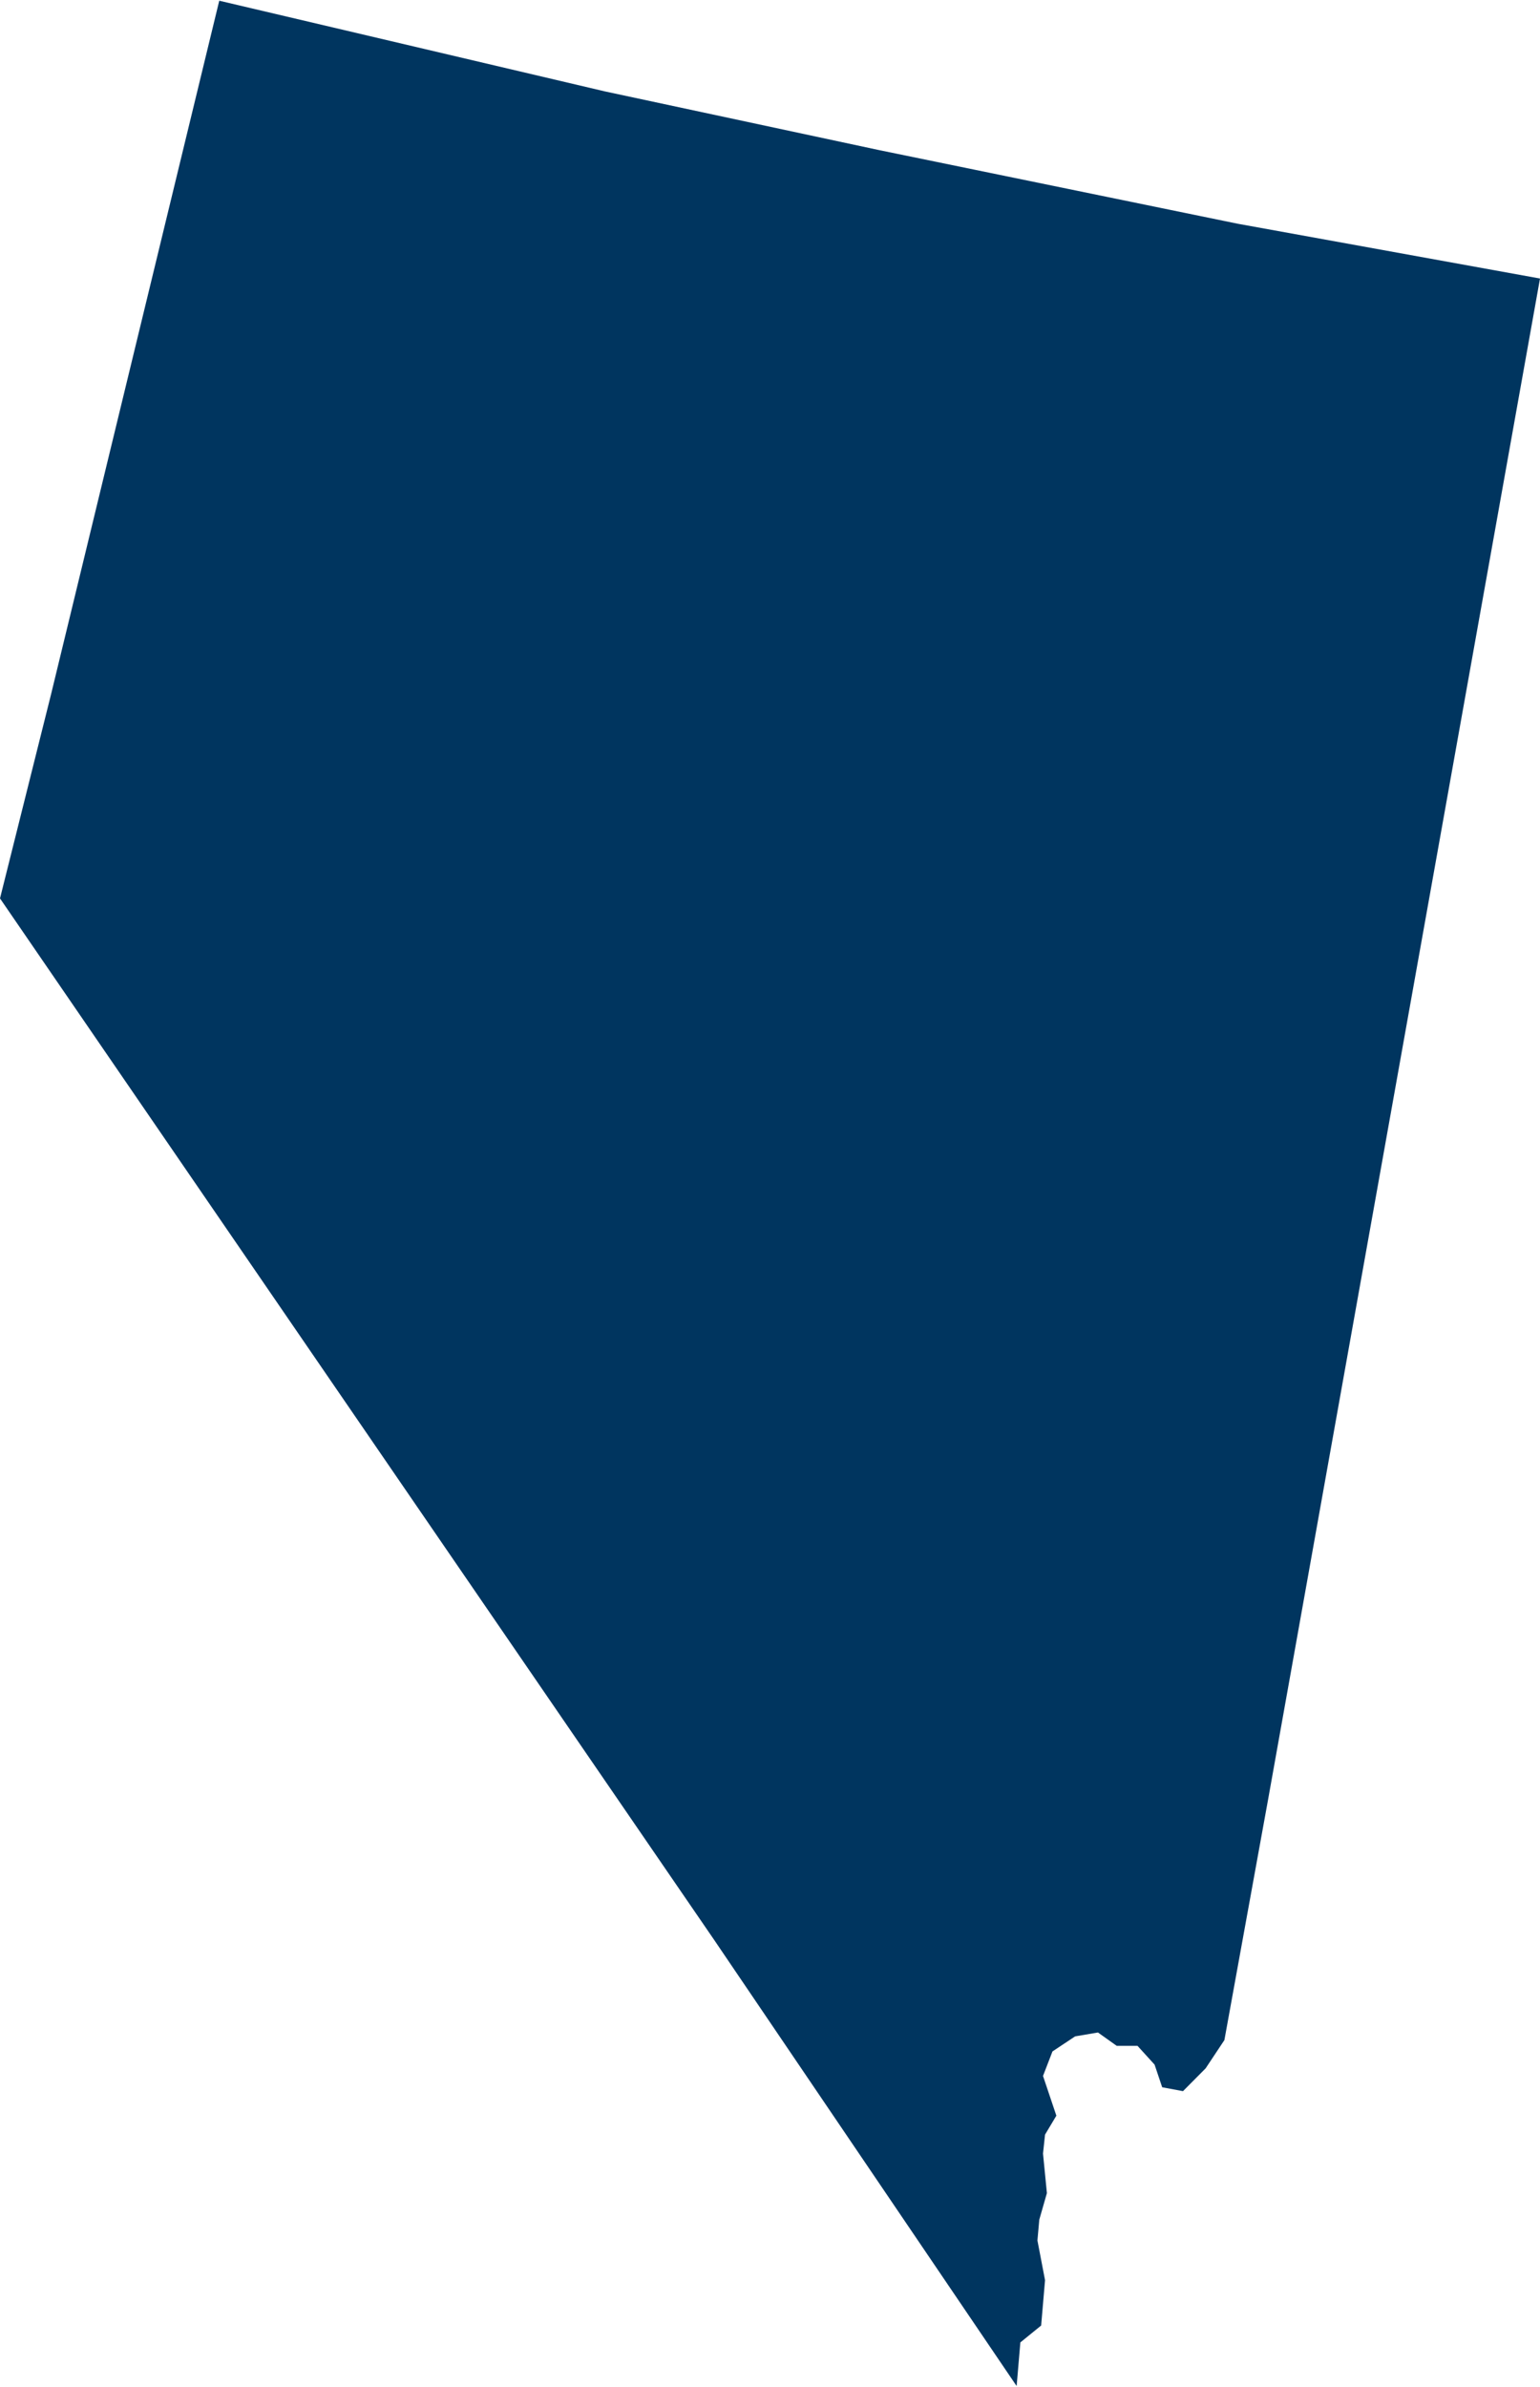 <?xml version="1.0" encoding="UTF-8"?><svg xmlns="http://www.w3.org/2000/svg" id="Layer_2679a3f50dde17" data-name="Layer 2" viewBox="0 0 91.1 141.07" aria-hidden="true" style="fill:url(#CerosGradient_id502f773bc);" width="91px" height="141px">
  <defs><linearGradient class="cerosgradient" data-cerosgradient="true" id="CerosGradient_id502f773bc" gradientUnits="userSpaceOnUse" x1="50%" y1="100%" x2="50%" y2="0%"><stop offset="0%" stop-color="#00355F"/><stop offset="100%" stop-color="#00355F"/></linearGradient><linearGradient/>
    <style>
      .cls-1-679a3f50dde17{
        fill: #ececed;
      }
    </style>
  </defs>
  <g id="Gray_Map_base679a3f50dde17" data-name="Gray Map base">
    <polyline class="cls-1-679a3f50dde17" points="3.02 41.02 12.97 0 35.77 5.36 51.98 8.83 73.22 13.19 91.1 16.43 75.01 106.41 72.43 120.61 71.32 122.28 69.98 123.63 68.75 123.4 68.3 122.06 67.29 120.95 66.06 120.95 64.95 120.16 63.6 120.39 62.26 121.28 61.7 122.73 62.49 125.08 61.82 126.2 61.7 127.32 61.93 129.66 61.48 131.23 61.37 132.46 61.82 134.81 61.59 137.49 60.36 138.49 60.14 141.07 42.25 114.69 0 53.09 3.02 41.02" style="fill:url(#CerosGradient_id502f773bc);"/>
  </g>
</svg>